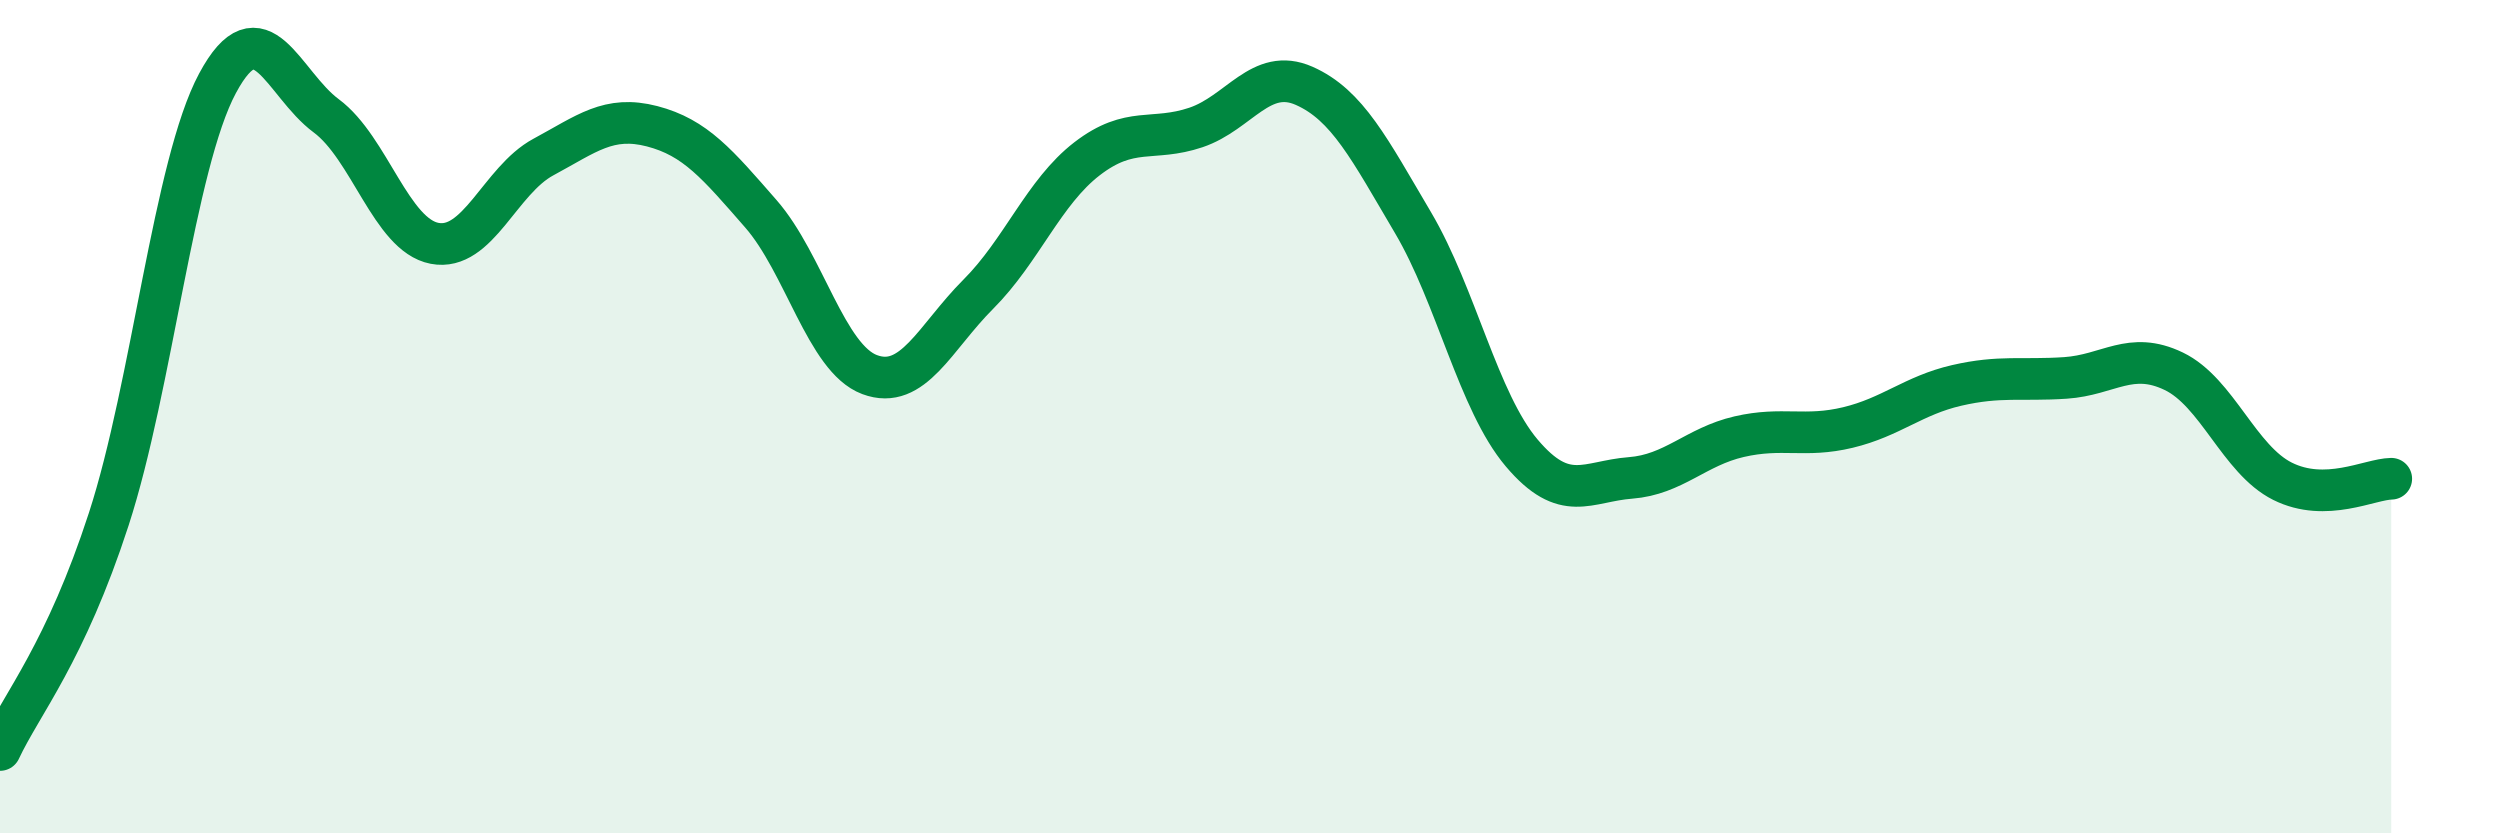 
    <svg width="60" height="20" viewBox="0 0 60 20" xmlns="http://www.w3.org/2000/svg">
      <path
        d="M 0,18 C 0.52,16.89 1.57,15.66 2.61,12.46 C 3.65,9.26 4.18,3.94 5.22,2 C 6.26,0.06 6.79,2.01 7.83,2.78 C 8.87,3.55 9.39,5.64 10.43,5.84 C 11.47,6.04 12,4.33 13.04,3.77 C 14.08,3.21 14.61,2.76 15.65,3.03 C 16.69,3.3 17.22,3.94 18.26,5.13 C 19.3,6.32 19.83,8.6 20.87,8.99 C 21.91,9.38 22.44,8.1 23.48,7.06 C 24.52,6.02 25.05,4.61 26.09,3.81 C 27.13,3.01 27.66,3.41 28.7,3.06 C 29.74,2.71 30.26,1.6 31.3,2.06 C 32.34,2.52 32.87,3.58 33.91,5.34 C 34.95,7.1 35.48,9.64 36.52,10.87 C 37.56,12.1 38.09,11.55 39.13,11.47 C 40.17,11.39 40.7,10.72 41.74,10.48 C 42.78,10.24 43.31,10.51 44.35,10.26 C 45.39,10.01 45.92,9.49 46.96,9.25 C 48,9.01 48.53,9.14 49.57,9.07 C 50.61,9 51.13,8.41 52.17,8.91 C 53.21,9.41 53.74,11.03 54.78,11.55 C 55.82,12.07 56.87,11.5 57.39,11.49L57.39 20L0 20Z"
        fill="#008740"
        opacity="0.1"
        stroke-linecap="round"
        stroke-linejoin="round"
      />
      <path
        d="M 0,18 C 0.52,16.89 1.57,15.66 2.61,12.46 C 3.65,9.26 4.18,3.94 5.22,2 C 6.26,0.06 6.79,2.01 7.83,2.78 C 8.87,3.55 9.39,5.64 10.43,5.84 C 11.47,6.04 12,4.33 13.04,3.77 C 14.08,3.21 14.61,2.76 15.65,3.03 C 16.69,3.3 17.22,3.94 18.26,5.13 C 19.3,6.32 19.83,8.6 20.87,8.99 C 21.91,9.38 22.44,8.1 23.48,7.06 C 24.52,6.02 25.05,4.61 26.09,3.81 C 27.13,3.01 27.66,3.41 28.7,3.06 C 29.74,2.71 30.26,1.6 31.3,2.06 C 32.34,2.52 32.87,3.58 33.91,5.34 C 34.95,7.1 35.48,9.64 36.52,10.87 C 37.56,12.1 38.09,11.55 39.13,11.47 C 40.17,11.39 40.7,10.72 41.74,10.48 C 42.78,10.24 43.31,10.51 44.35,10.26 C 45.39,10.01 45.92,9.49 46.96,9.25 C 48,9.01 48.53,9.14 49.57,9.07 C 50.61,9 51.13,8.41 52.17,8.91 C 53.21,9.41 53.74,11.03 54.78,11.55 C 55.82,12.07 56.87,11.5 57.39,11.49"
        stroke="#008740"
        stroke-width="1"
        fill="none"
        stroke-linecap="round"
        stroke-linejoin="round"
      />
    </svg>
  